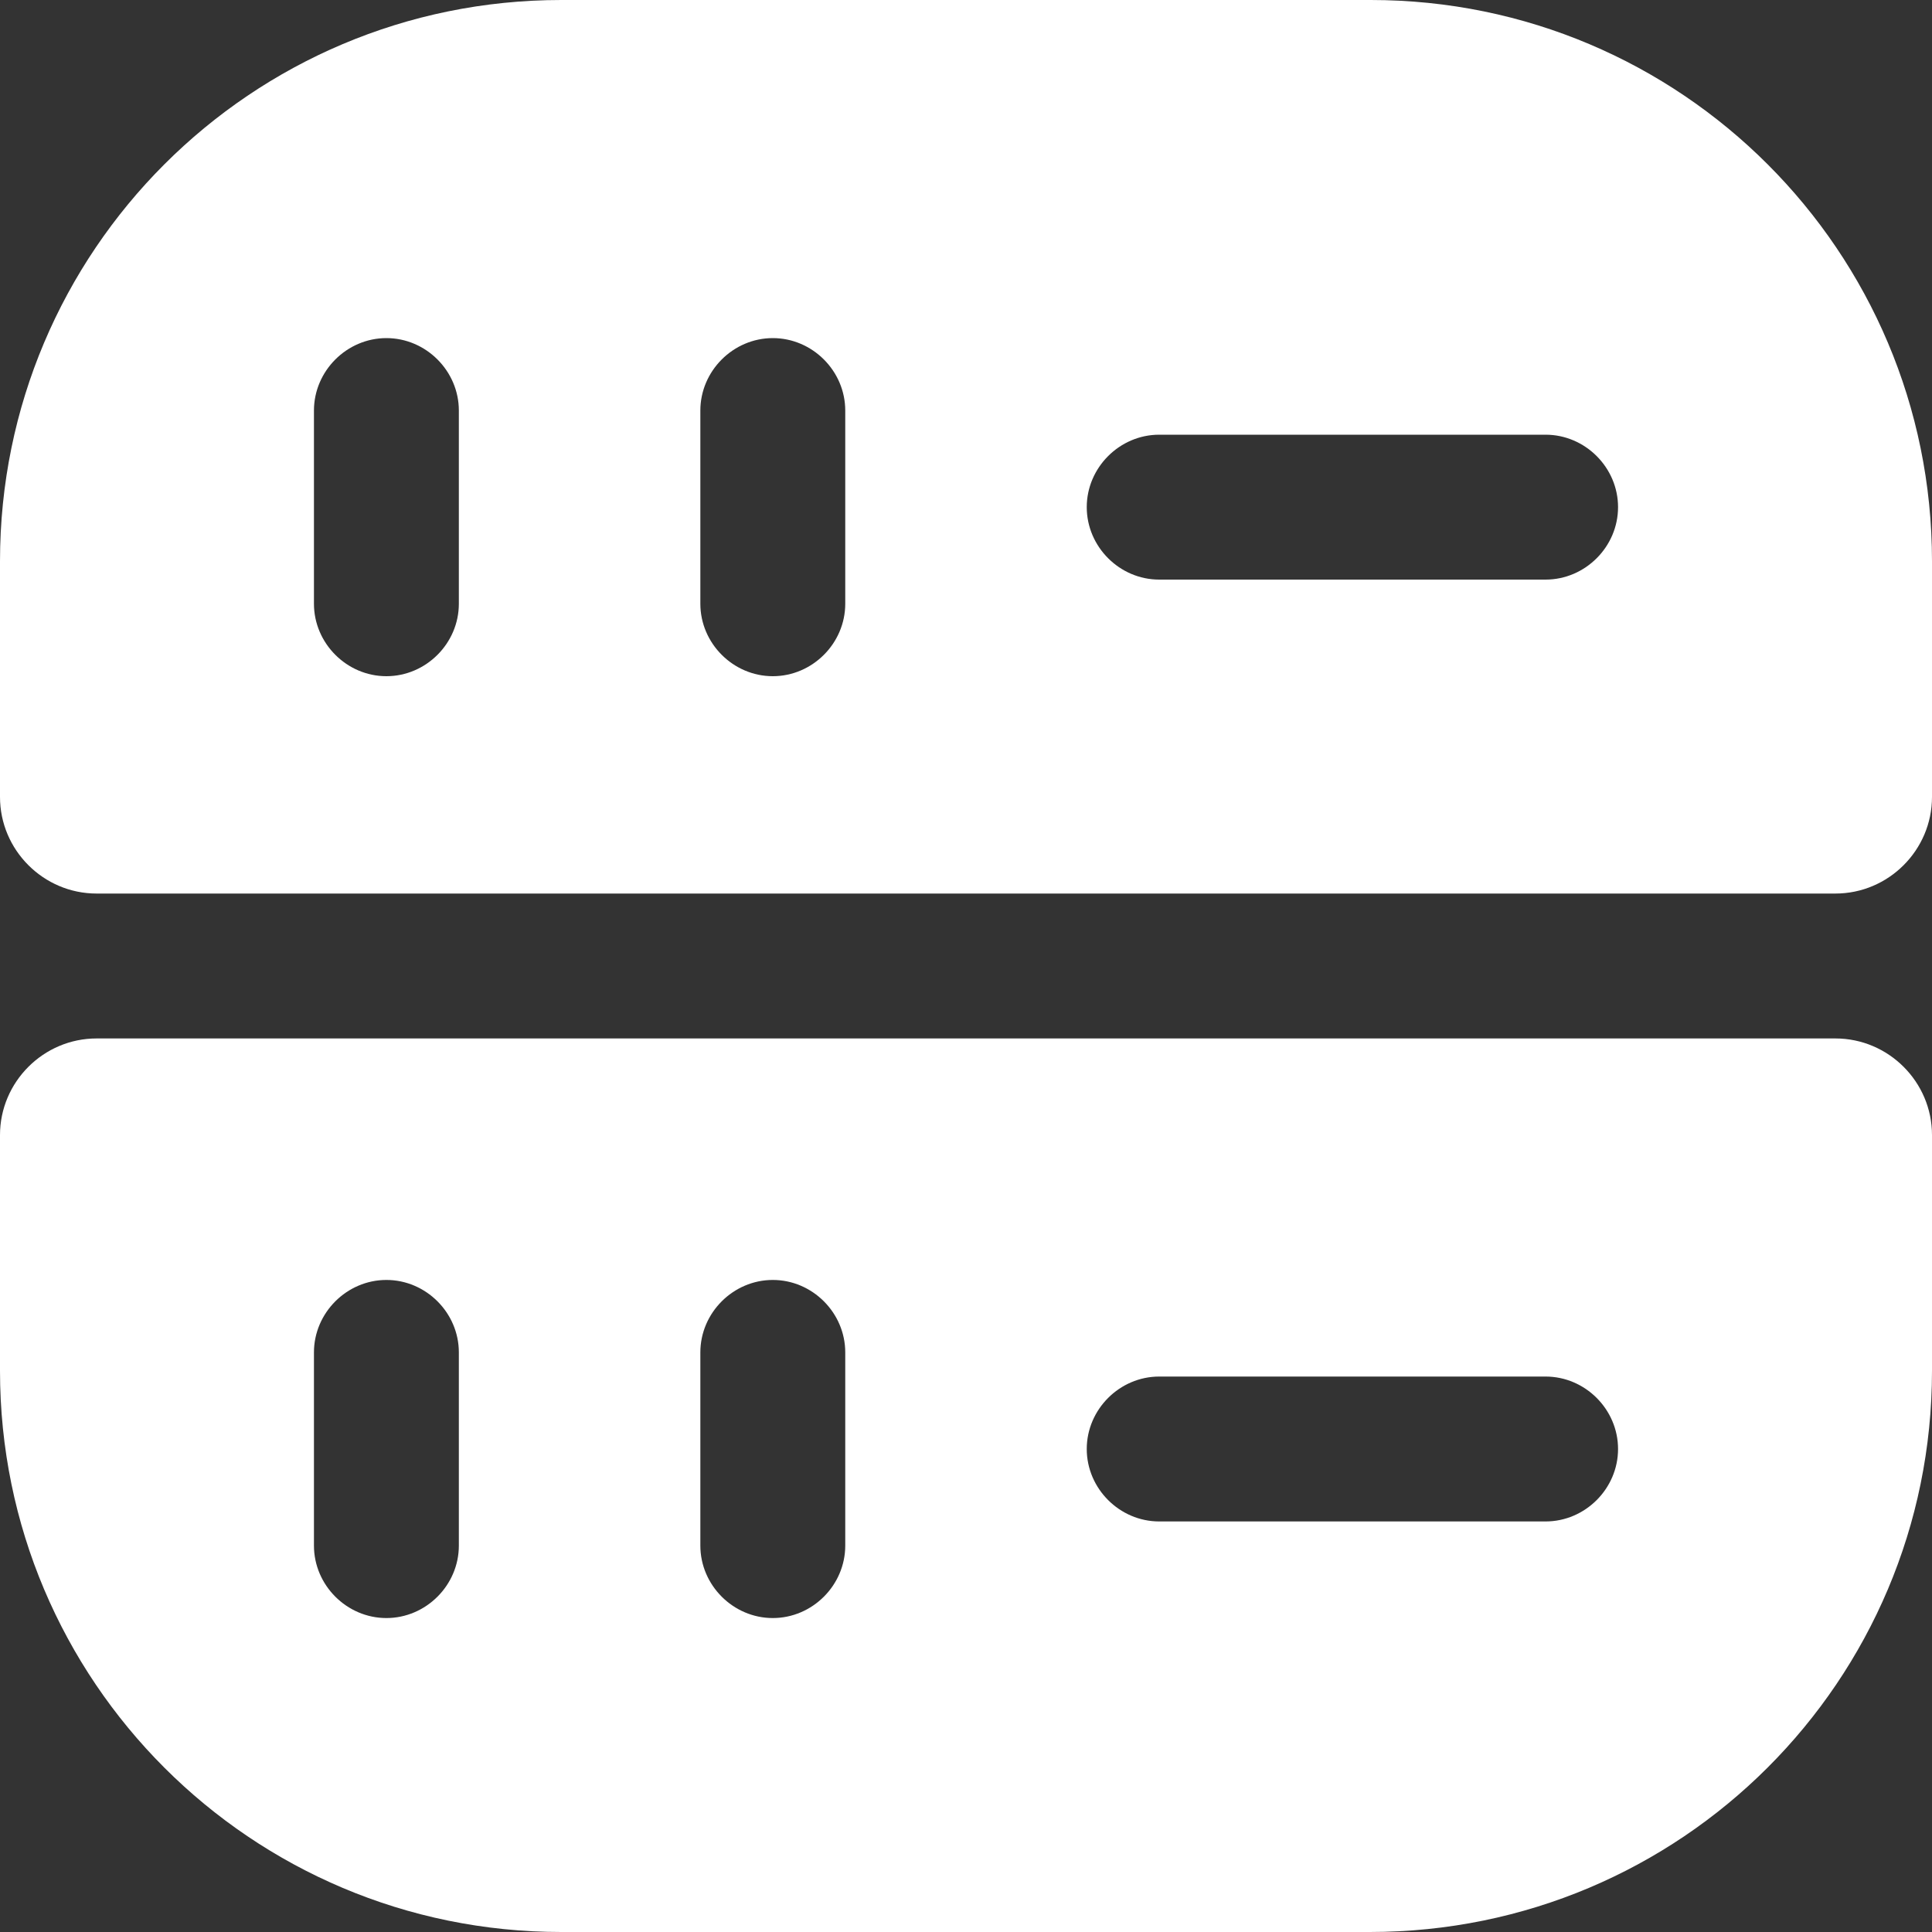 <?xml version="1.0" encoding="UTF-8"?> <svg xmlns="http://www.w3.org/2000/svg" width="22" height="22" viewBox="0 0 22 22" fill="none"><rect x="0" y="0" width="22" height="22" fill="#333333" stroke="none"/><path d="M15.609 0H6.391C2.86 0 0 2.86 0 6.391V9.075C0 9.68 0.495 10.175 1.1 10.175H20.9C21.505 10.175 22 9.68 22 9.075V6.391C22 2.86 19.14 0 15.609 0ZM5.225 6.875C5.225 7.326 4.851 7.7 4.4 7.7C3.949 7.7 3.575 7.326 3.575 6.875V4.675C3.575 4.224 3.949 3.85 4.4 3.85C4.851 3.85 5.225 4.224 5.225 4.675V6.875ZM9.625 6.875C9.625 7.326 9.251 7.7 8.8 7.7C8.349 7.7 7.975 7.326 7.975 6.875V4.675C7.975 4.224 8.349 3.85 8.8 3.85C9.251 3.85 9.625 4.224 9.625 4.675V6.875ZM17.6 6.6H13.2C12.749 6.6 12.375 6.226 12.375 5.775C12.375 5.324 12.749 4.95 13.2 4.95H17.6C18.051 4.95 18.425 5.324 18.425 5.775C18.425 6.226 18.051 6.6 17.6 6.6Z" fill="white"></path><path d="M0 15.609C0 19.14 2.86 22 6.391 22H15.598C19.14 22 22 19.14 22 15.609V12.925C22 12.32 21.505 11.825 20.9 11.825H1.1C0.495 11.825 0 12.32 0 12.925V15.609ZM13.2 15.675H17.6C18.051 15.675 18.425 16.049 18.425 16.5C18.425 16.951 18.051 17.325 17.6 17.325H13.2C12.749 17.325 12.375 16.951 12.375 16.5C12.375 16.049 12.749 15.675 13.2 15.675ZM7.975 15.4C7.975 14.949 8.349 14.575 8.8 14.575C9.251 14.575 9.625 14.949 9.625 15.4V17.6C9.625 18.051 9.251 18.425 8.8 18.425C8.349 18.425 7.975 18.051 7.975 17.6V15.4ZM3.575 15.4C3.575 14.949 3.949 14.575 4.4 14.575C4.851 14.575 5.225 14.949 5.225 15.4V17.6C5.225 18.051 4.851 18.425 4.4 18.425C3.949 18.425 3.575 18.051 3.575 17.6V15.4Z" fill="white"></path></svg> 